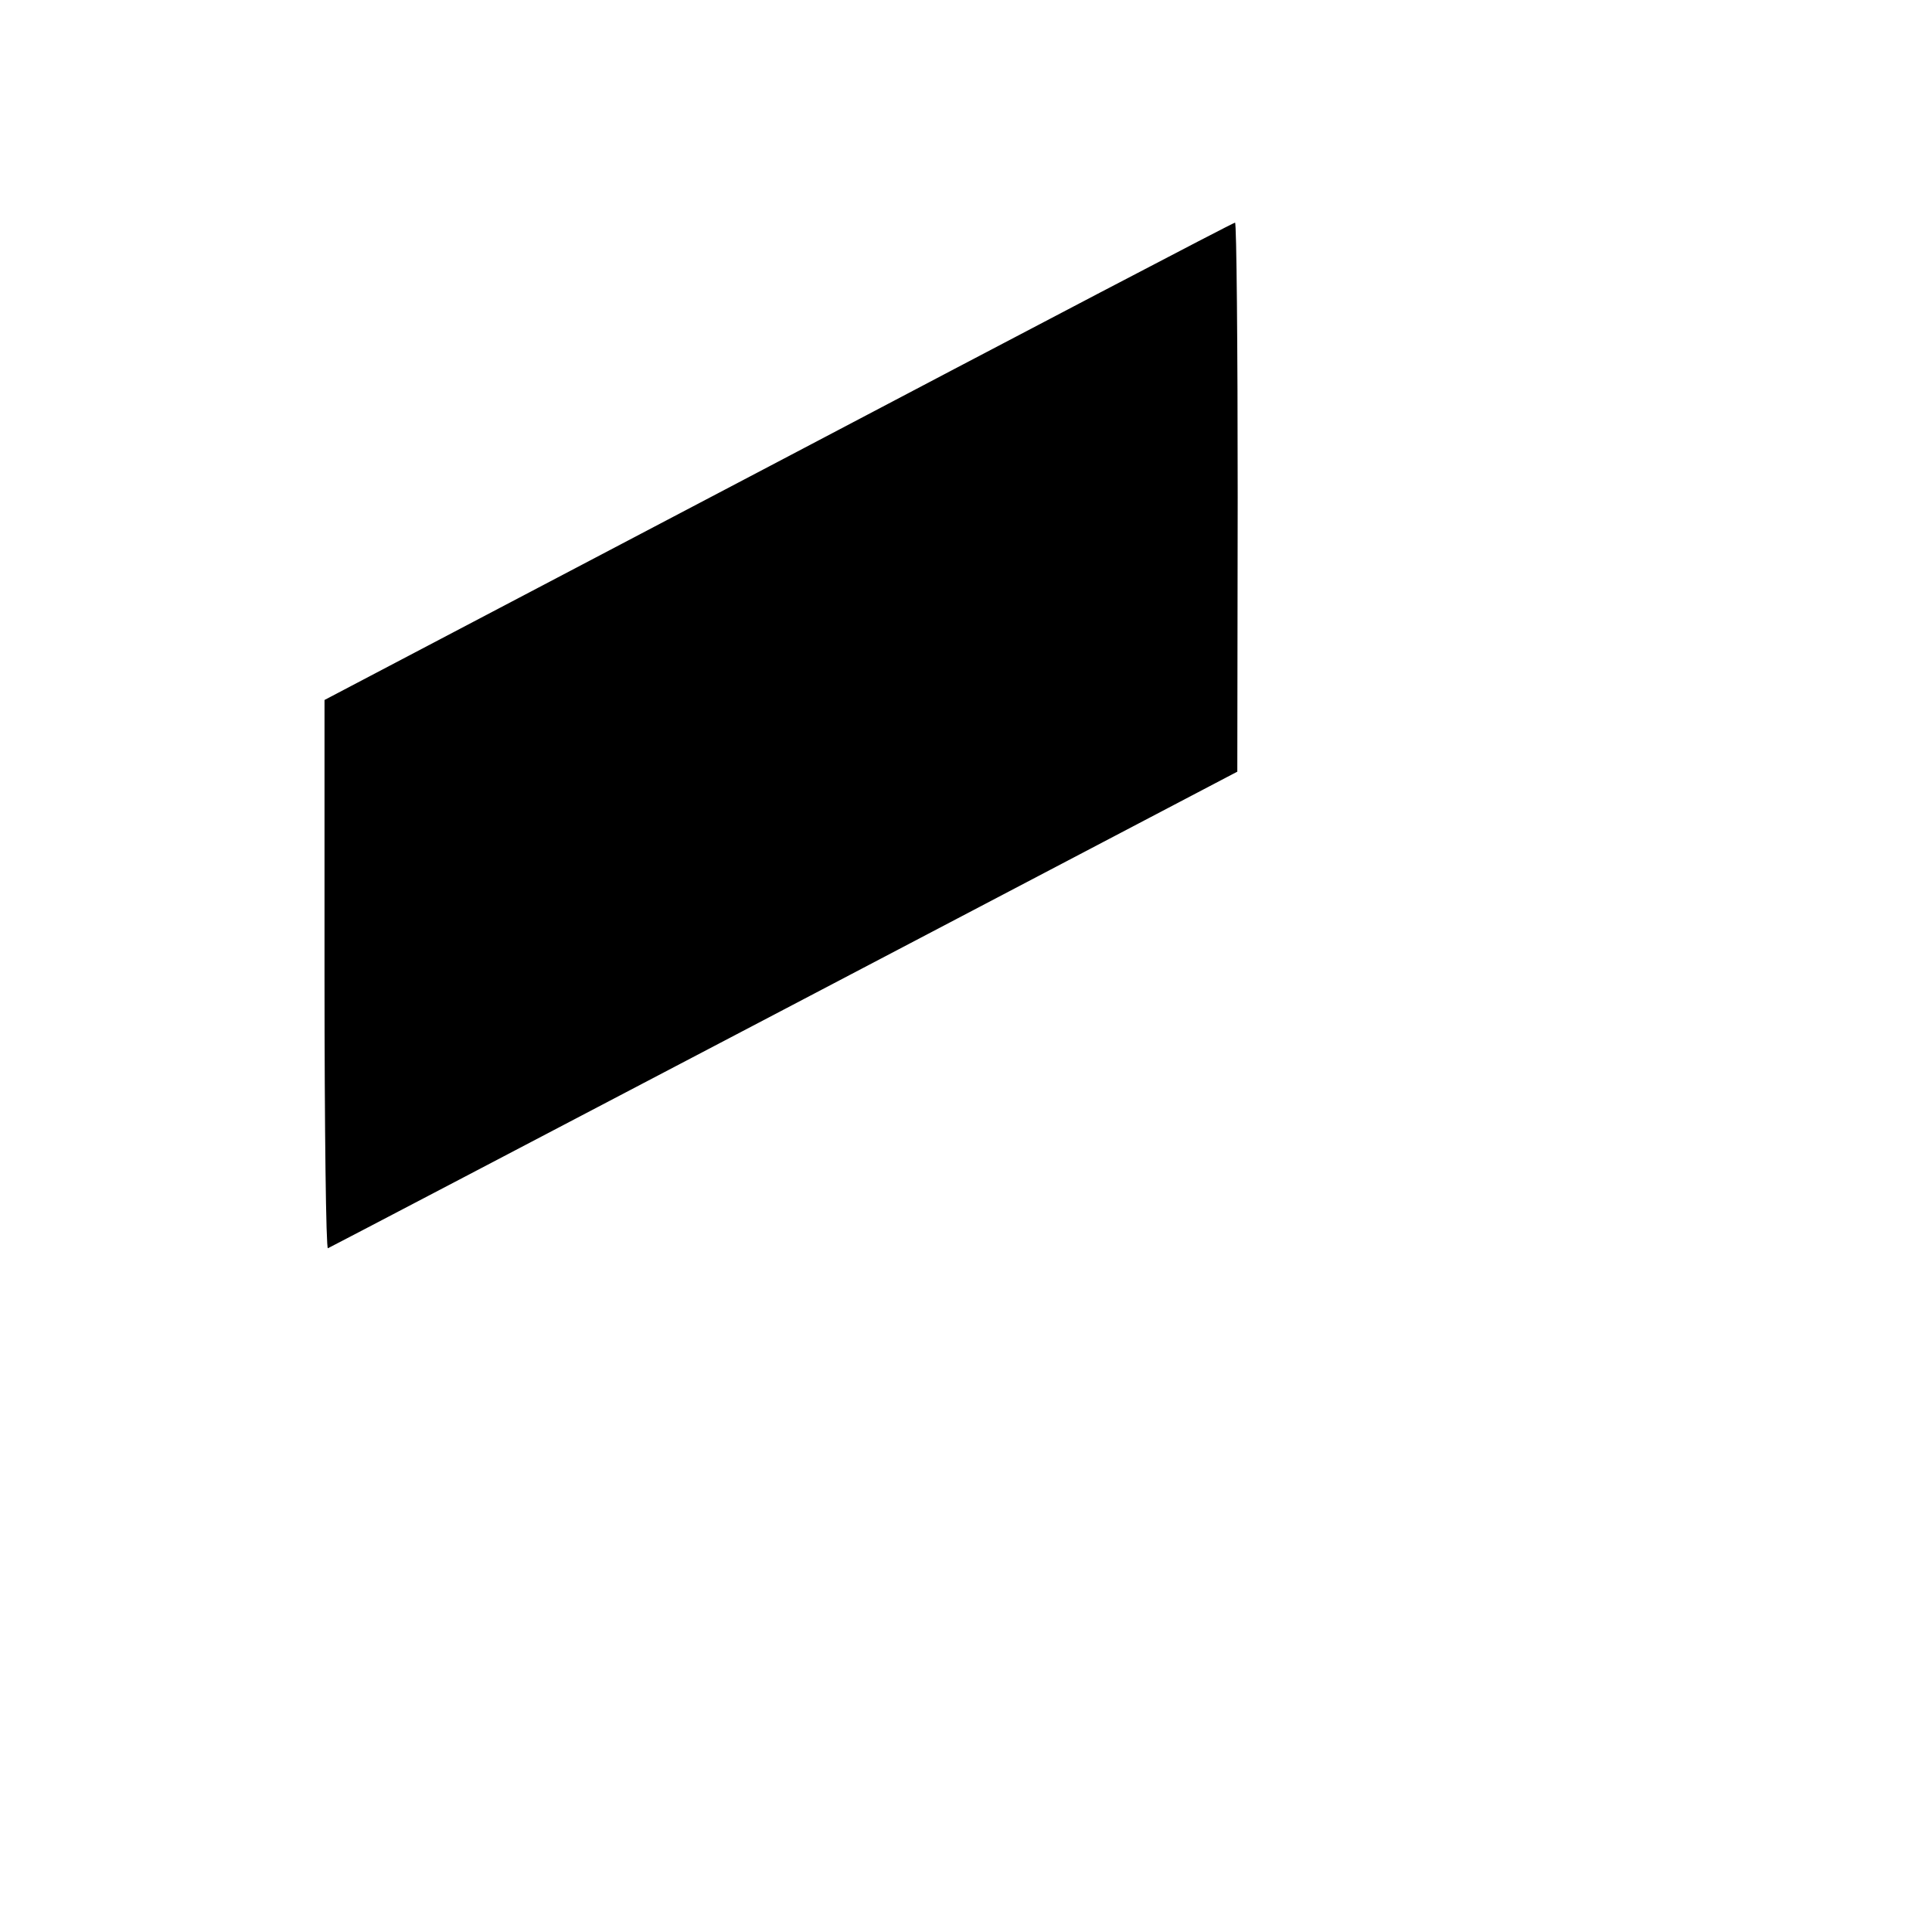 <?xml version="1.0" standalone="no"?>
<!DOCTYPE svg PUBLIC "-//W3C//DTD SVG 20010904//EN"
 "http://www.w3.org/TR/2001/REC-SVG-20010904/DTD/svg10.dtd">
<svg version="1.0" xmlns="http://www.w3.org/2000/svg"
 width="512pt" height="512pt" viewBox="0 0 512 512"
 preserveAspectRatio="xMidYMid meet">
<g transform="translate(0,512) scale(0.1,-0.1)"
fill="#000000" stroke="none">
<path d="M2063 3897 l-1203 -632 0 -728 c0 -414 4 -727 9 -725 5 2 549 287
1209 633 l1201 630 1 728 c0 400 -3 727 -7 727 -5 0 -549 -285 -1210 -633z"/>
</g>
</svg>
